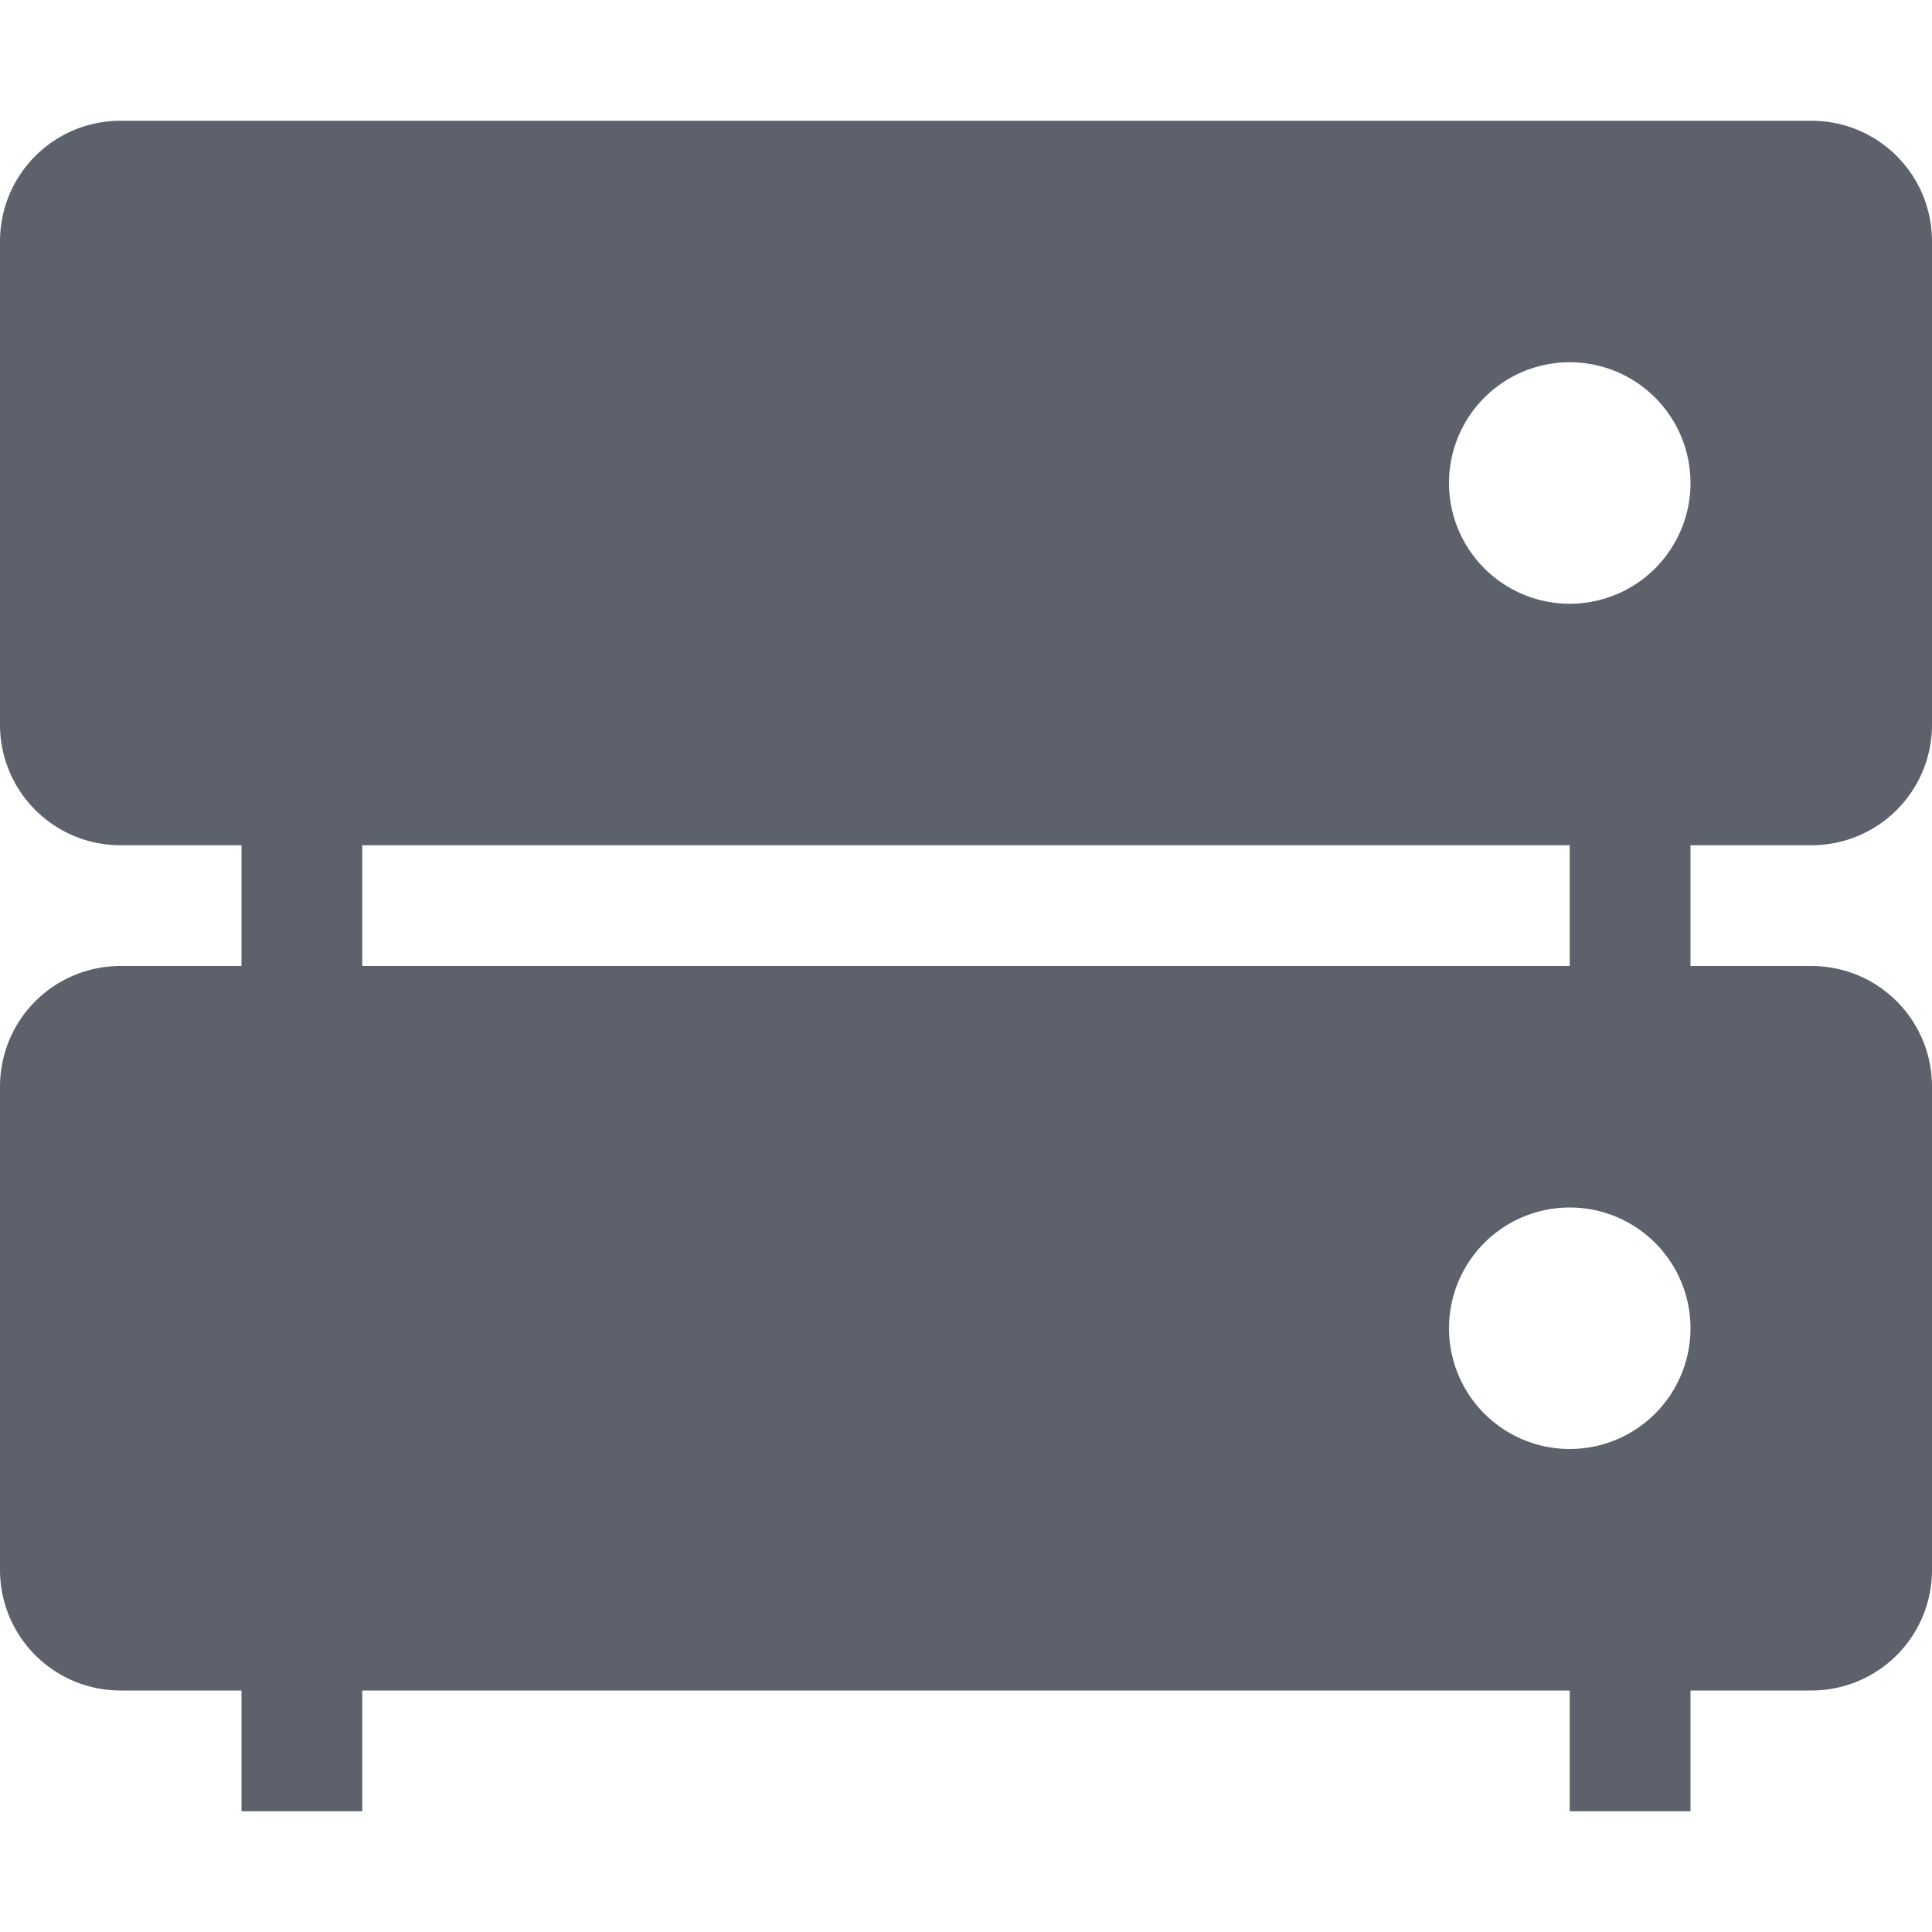 <svg xmlns="http://www.w3.org/2000/svg" width="16" height="16" version="1.1">
 <path style="fill:#5c616c" d="M 13,6 H 14 V 9 H 13 Z"/>
 <path style="fill:#5c616c" d="M 2,6 H 3 V 9 H 2 Z"/>
 <path style="fill:#5c616c" d="M 13,13 H 14 V 15 H 13 Z"/>
 <path style="fill:#5c616c" d="M 2,13 H 3 V 15 H 2 Z"/>
 <path style="fill:#5c616c" d="M 1 1 C 0.446 1 0 1.446 0 2 L 0 6 C 0 6.554 0.446 7 1 7 L 15 7 C 15.554 7 16 6.554 16 6 L 16 2 C 16 1.446 15.554 1 15 1 L 1 1 z M 13 3 A 1 1 0 0 1 14 4 A 1 1 0 0 1 13 5 A 1 1 0 0 1 12 4 A 1 1 0 0 1 13 3 z"/>
 <path style="fill:#5c616c" d="M 1,8 C 0.446,8 0,8.446 0,9 V 13 C 0,13.554 0.446,14 1,14 H 15 C 15.554,14 16,13.554 16,13 V 9 C 16,8.446 15.554,8 15,8 Z M 13,10 A 1,1 0 0 1 14,11 1,1 0 0 1 13,12 1,1 0 0 1 12,11 1,1 0 0 1 13,10 Z"/>
</svg>
